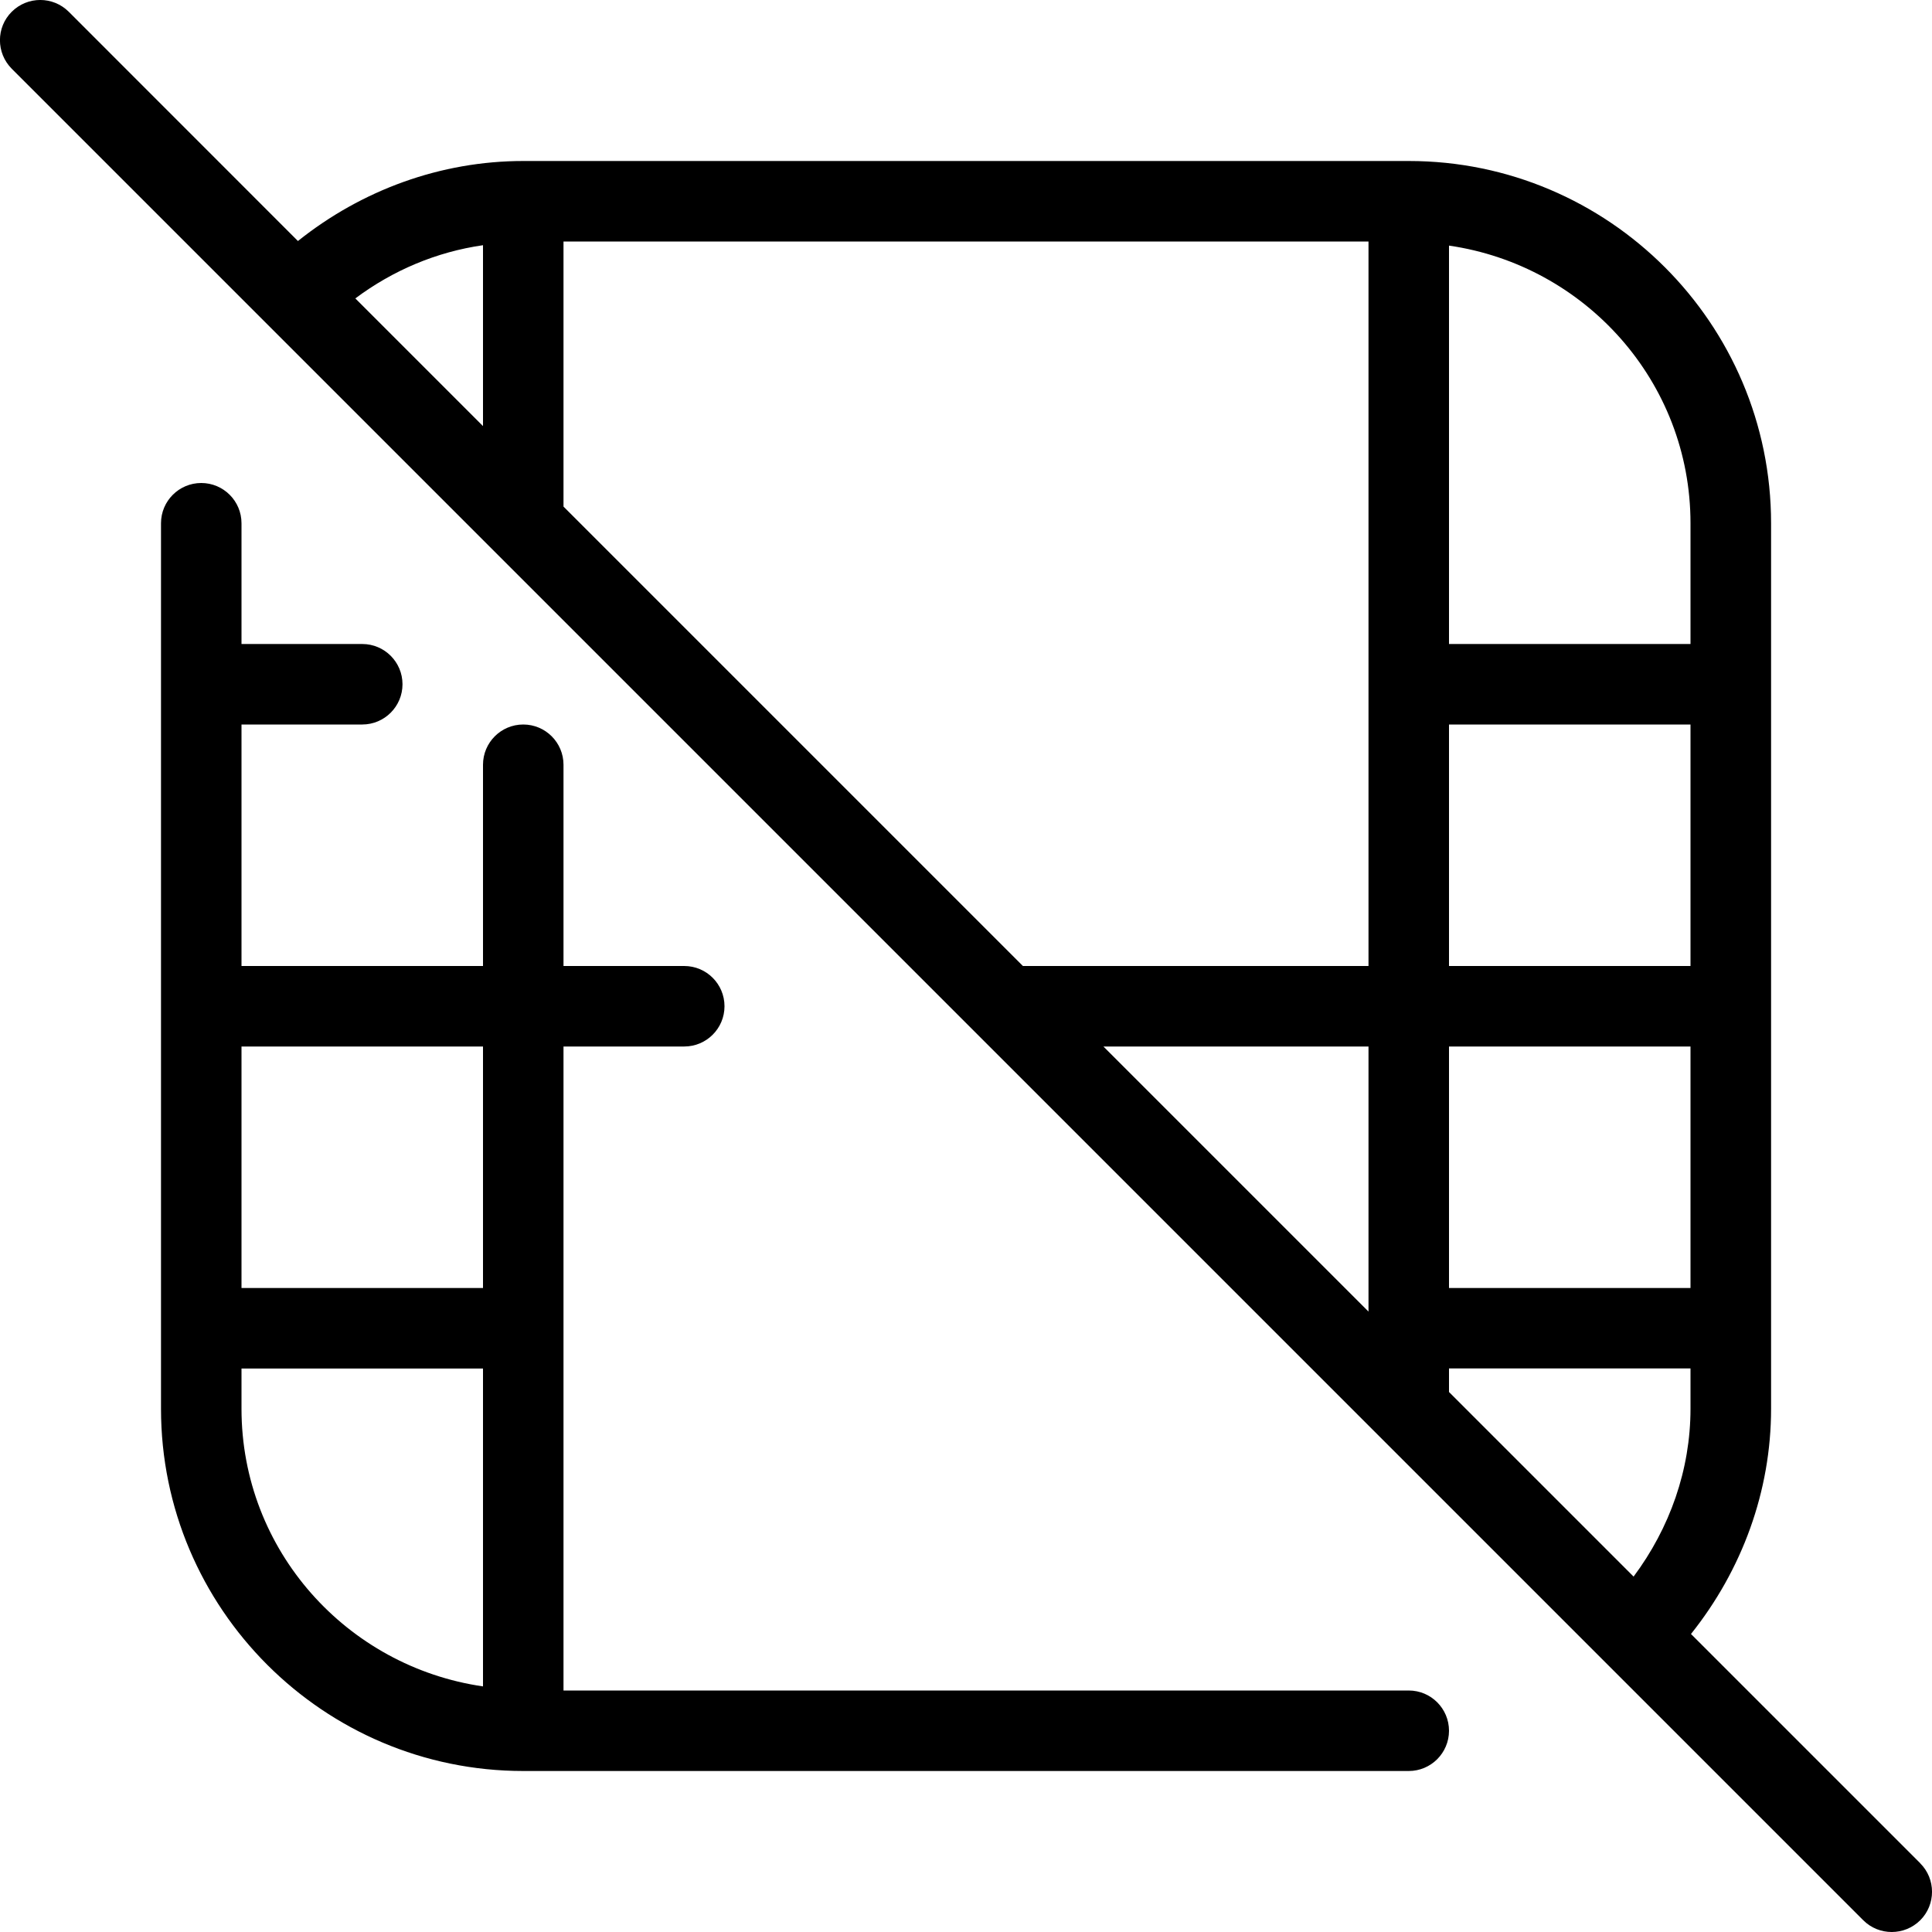 <?xml version="1.0" encoding="UTF-8"?>
<svg xmlns="http://www.w3.org/2000/svg" id="Layer_1" data-name="Layer 1" viewBox="0 0 24 24" width="512" height="512"><path d="M17.5,21H7V13h1.5c.276,0,.5-.224,.5-.5s-.224-.5-.5-.5h-1.5v-2.5c0-.276-.224-.5-.5-.5s-.5,.224-.5,.5v2.5H3v-3h1.5c.276,0,.5-.224,.5-.5s-.224-.5-.5-.5h-1.5v-1.5c0-.276-.224-.5-.5-.5s-.5,.224-.5,.5v11c0,2.481,2.019,4.5,4.5,4.5h11c.276,0,.5-.224,.5-.5s-.224-.5-.5-.5ZM6,13v3H3v-3h3Zm-3,4.5v-.5h3v3.949c-1.692-.245-3-1.691-3-3.449Zm20.854,5.646l-2.848-2.848c.635-.795,.995-1.775,.995-2.798V6.5c0-2.481-2.019-4.5-4.5-4.5H6.5c-1.023,0-2.004,.359-2.799,.994L.854,.146C.658-.049,.342-.049,.146,.146S-.049,.658,.146,.854L23.146,23.854c.098,.098,.226,.146,.354,.146s.256-.049,.354-.146c.195-.195,.195-.512,0-.707Zm-5.854-5.854v-.293h3v.5c0,.758-.257,1.483-.707,2.086l-2.293-2.293ZM7,3h10V12h-4.293L7,6.293V3Zm11,10h3v3h-3v-3Zm3-1h-3v-3h3v3Zm-4,1v3.293l-3.293-3.293h3.293Zm4-6.5v1.5h-3V3.051c1.692,.245,3,1.691,3,3.449ZM6,3.045v2.248l-1.586-1.586c.468-.35,1.009-.578,1.586-.661Z"/></svg>
